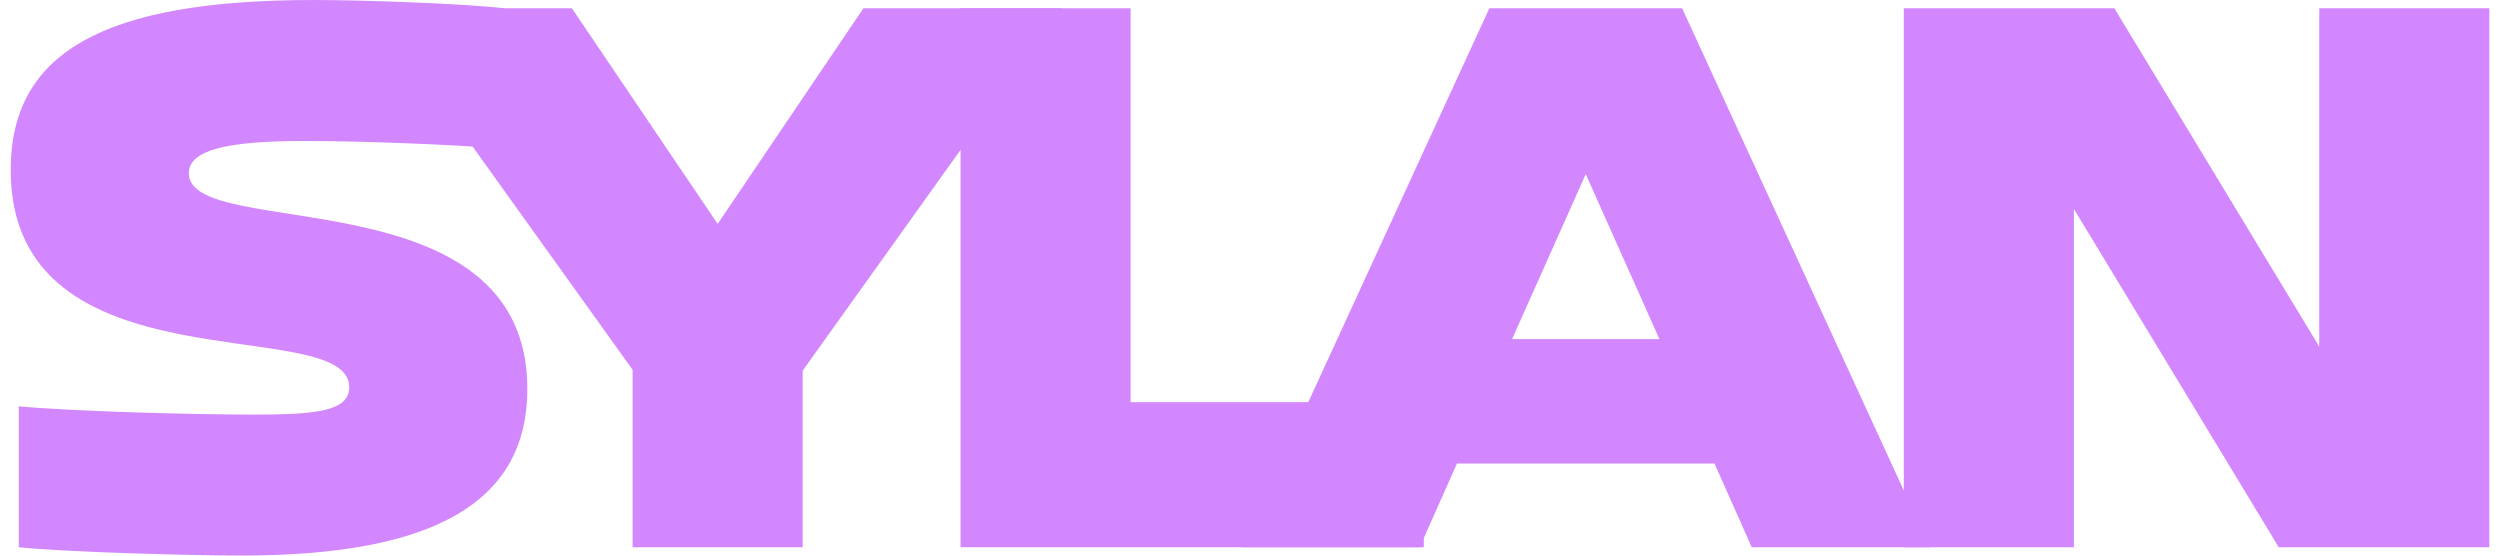 <svg width="90" height="20" viewBox="0 0 90 20" fill="none" xmlns="http://www.w3.org/2000/svg">
<path d="M11.288 0C13.008 0 16.594 0.119 18.168 0.299V5.373C16.536 5.194 12.716 5.075 10.996 5.075C8.139 5.075 6.798 5.403 6.798 6.239C6.798 8.716 18.985 6.239 18.985 14C18.985 18.06 15.661 20 8.693 20C6.944 20 2.425 19.881 0.676 19.701V14.627C2.571 14.806 6.886 14.925 9.131 14.925C11.376 14.925 12.571 14.806 12.571 13.94C12.571 11.224 0.385 14.179 0.385 6.119C0.385 1.881 3.737 0 11.288 0Z" fill="#D287FF"/>
<path d="M25.836 8.06L31.083 0.298H38.226L28.897 13.343V19.701H22.774V13.313L13.445 0.298H20.588L25.836 8.06Z" fill="#D287FF"/>
<path d="M34.58 0.298H40.702V14.478H51.256V19.701H34.58V0.298Z" fill="#D287FF"/>
<path d="M44.697 19.701L53.617 0.298H60.556L69.477 19.701H63.063L61.722 16.687H52.451L51.11 19.701H44.697ZM59.74 12.209L57.087 6.269L54.434 12.209H59.74Z" fill="#D287FF"/>
<path d="M68.537 19.701V0.298H76.117L83.493 12.478V0.298H89.615V19.701H82.035L74.66 7.522V19.701H68.537Z" fill="#D287FF"/>
</svg>
